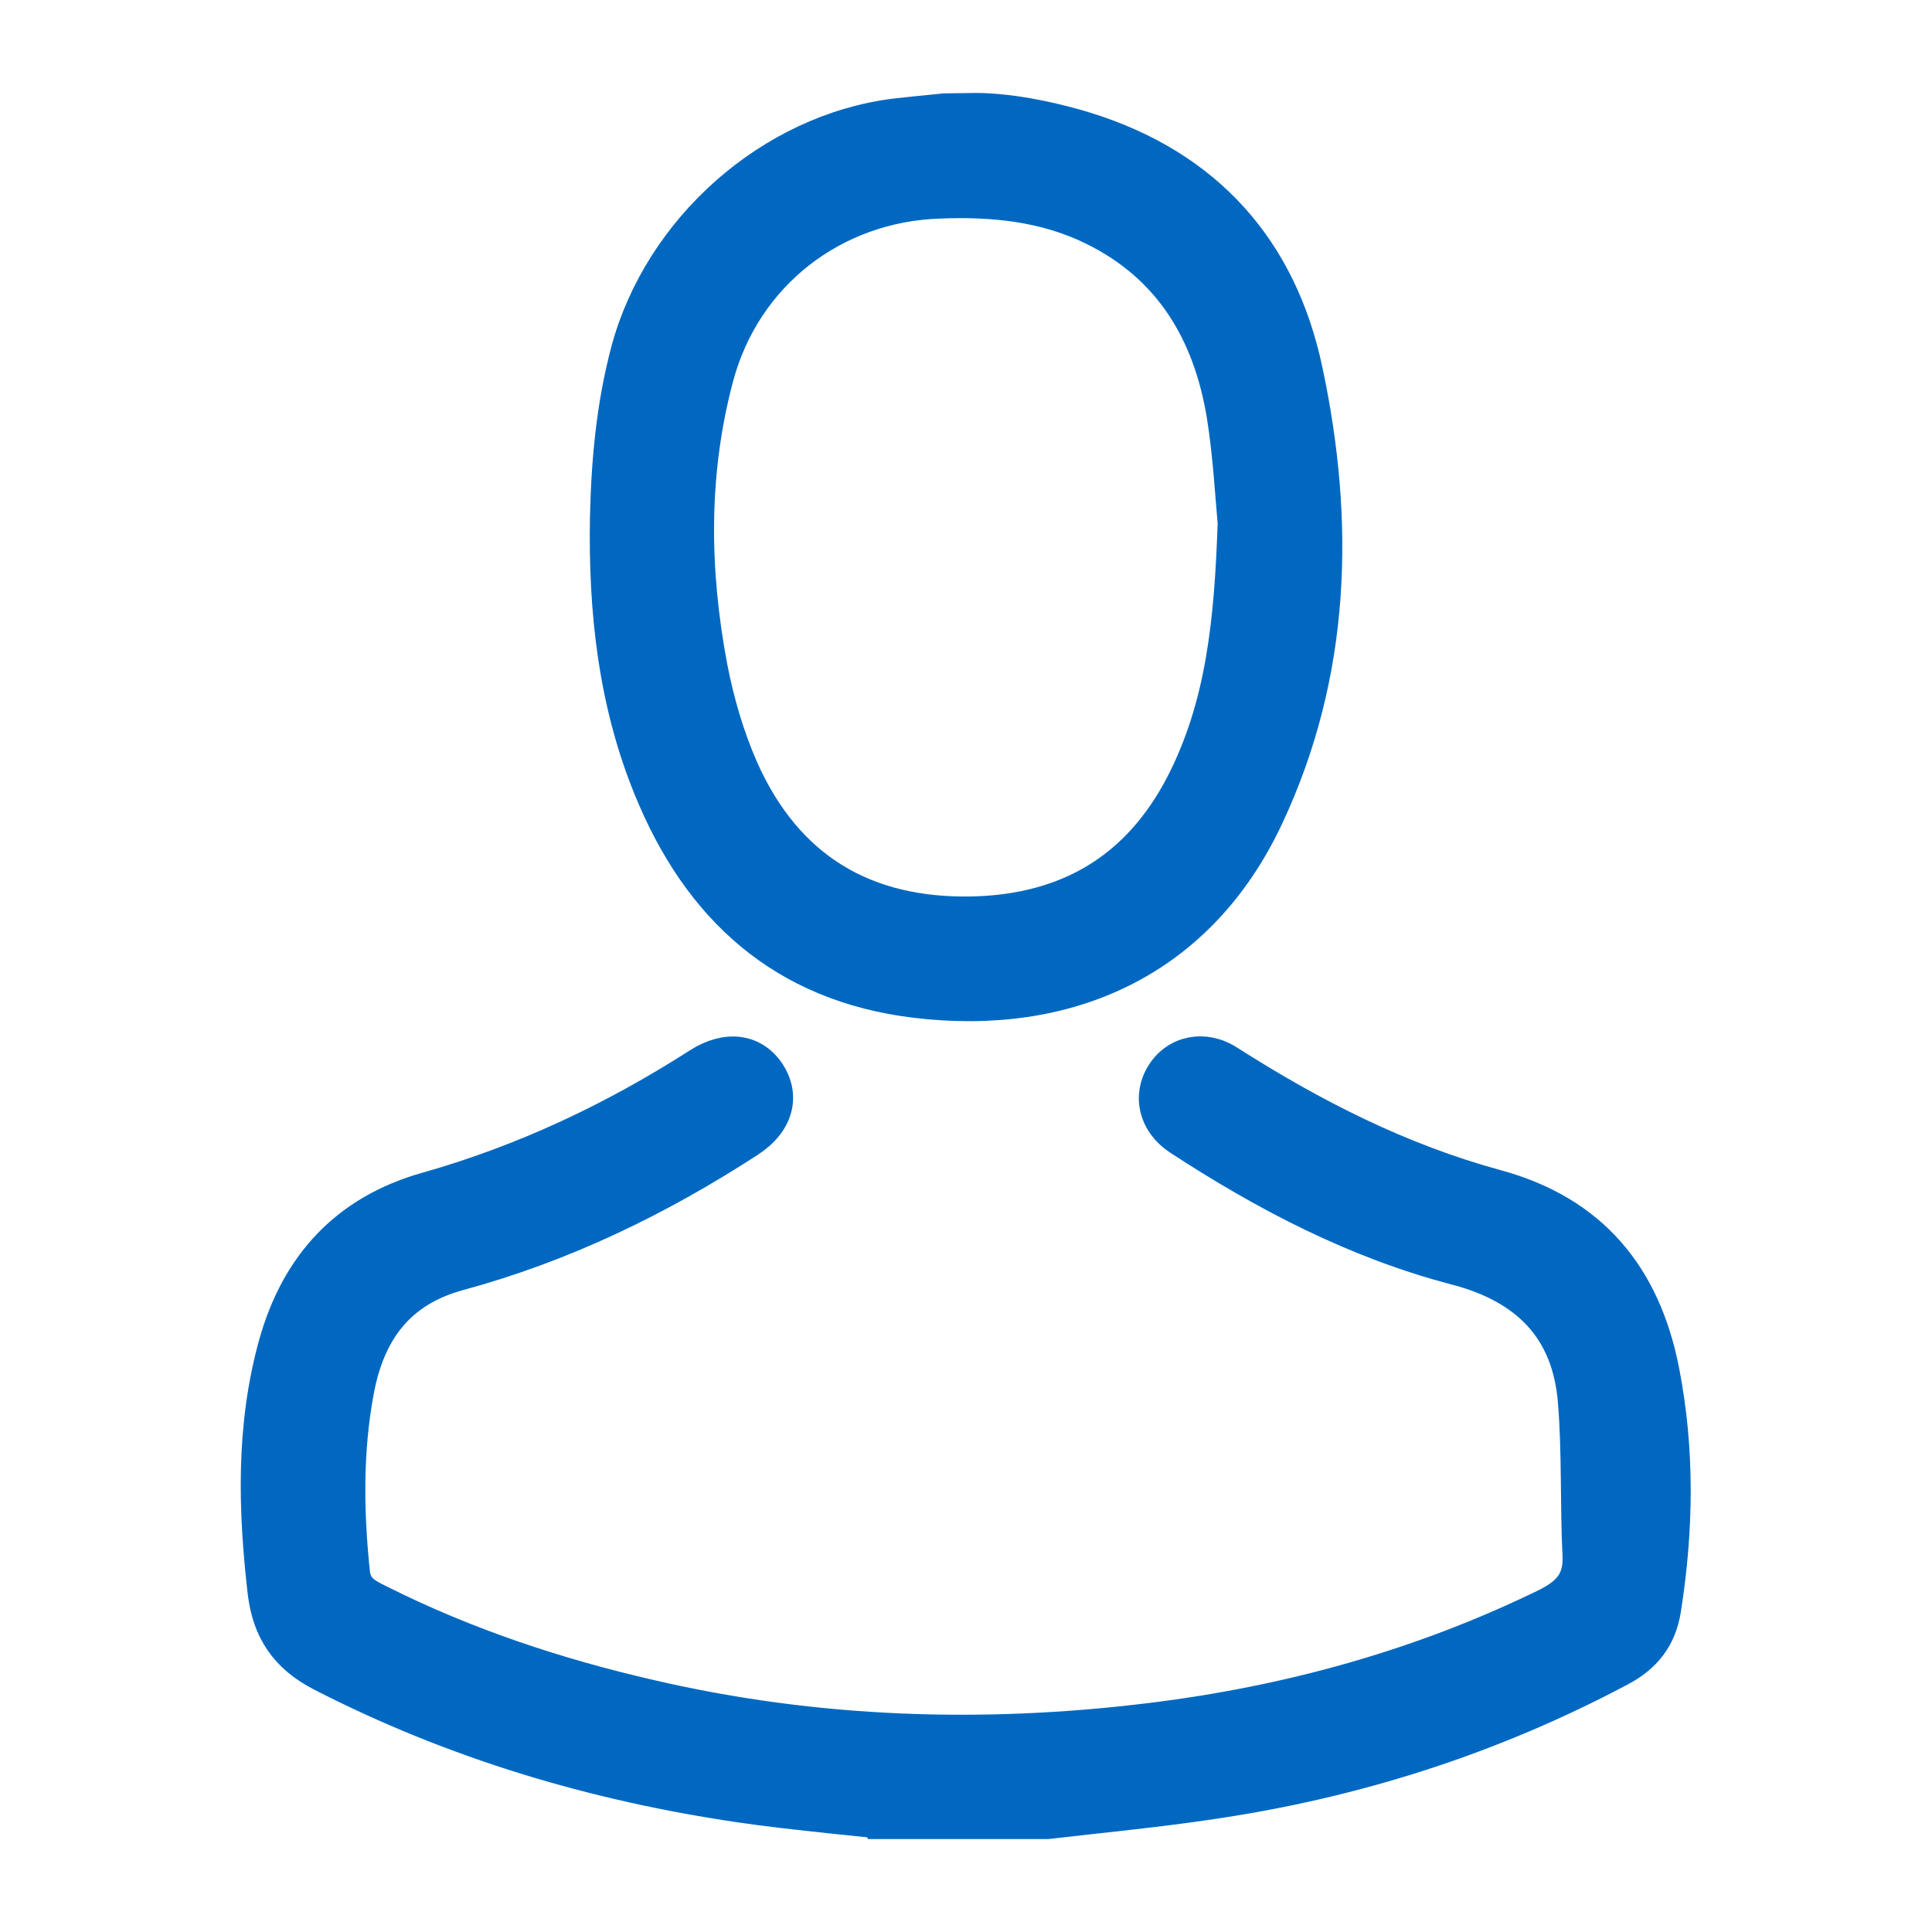 <?xml version="1.0" encoding="utf-8"?>
<!-- Generator: Adobe Illustrator 25.1.0, SVG Export Plug-In . SVG Version: 6.00 Build 0)  -->
<svg version="1.1" id="Capa_1" xmlns="http://www.w3.org/2000/svg" xmlns:xlink="http://www.w3.org/1999/xlink" x="0px" y="0px"
	 viewBox="0 0 45.83 45.83" style="enable-background:new 0 0 45.83 45.83;" xml:space="preserve">
<style type="text/css">
	.st0{fill:#0068C1;}
	.st1{fill:#0068C1;stroke:#0068C1;stroke-width:0.75;}
</style>
<g>
	<path class="st1" d="M20.96,43.25c0-0.01-2.27-0.22-3.39-0.39c-3.48-0.51-6.8-1.5-9.94-3.11c-0.86-0.44-1.27-1.07-1.38-1.97
		c-0.23-1.98-0.28-3.96,0.26-5.9c0.53-1.89,1.7-3.16,3.61-3.7c2.3-0.65,4.44-1.66,6.45-2.95c0.66-0.42,1.3-0.34,1.67,0.2
		c0.38,0.57,0.21,1.21-0.47,1.65c-2.14,1.39-4.41,2.49-6.88,3.16c-1.44,0.39-2.13,1.37-2.39,2.74c-0.27,1.43-0.25,2.88-0.1,4.32
		c0.04,0.41,0.33,0.53,0.63,0.68c2.04,1.02,4.18,1.73,6.4,2.24c3.92,0.91,7.89,1.04,11.87,0.55c3.25-0.4,6.38-1.26,9.34-2.7
		c0.53-0.26,0.83-0.55,0.8-1.17c-0.06-1.22-0.01-2.45-0.11-3.66c-0.14-1.71-1.12-2.69-2.79-3.13c-2.38-0.62-4.54-1.75-6.59-3.09
		c-0.57-0.38-0.72-1.03-0.38-1.56c0.34-0.53,1.01-0.66,1.58-0.29c1.99,1.27,4.07,2.33,6.35,2.95c2.28,0.62,3.52,2.15,3.96,4.39
		c0.37,1.89,0.34,3.78,0.04,5.68c-0.11,0.67-0.46,1.12-1.07,1.44c-3.05,1.62-6.28,2.65-9.68,3.15c-1.26,0.19-2.52,0.31-3.9,0.47
		H20.96z"/>
	<path class="st1" d="M23.14,2.58c0.9,0,1.97,0.25,2.64,0.46c2.85,0.89,4.61,2.86,5.22,5.74c0.77,3.61,0.67,7.21-0.93,10.61
		c-1.61,3.43-4.74,4.82-8.36,4.38c-3.14-0.38-5.15-2.21-6.31-5.07c-0.84-2.06-1.07-4.23-1.03-6.43c0.03-1.34,0.15-2.66,0.5-3.97
		c0.78-2.88,3.4-5.22,6.37-5.59c0.2-0.02,0.73-0.08,1.16-0.12L23.14,2.58z M29.26,12.41c-0.06-0.65-0.11-1.61-0.26-2.55
		c-0.32-1.95-1.24-3.52-3.08-4.42c-1.14-0.56-2.38-0.68-3.63-0.63c-2.51,0.08-4.61,1.71-5.26,4.13c-0.61,2.28-0.58,4.58-0.15,6.87
		c0.16,0.83,0.4,1.66,0.74,2.43c1.05,2.35,2.9,3.46,5.47,3.4c2.24-0.06,3.9-1.04,4.94-3.05C28.98,16.74,29.18,14.75,29.26,12.41z"/>
</g>
</svg>
